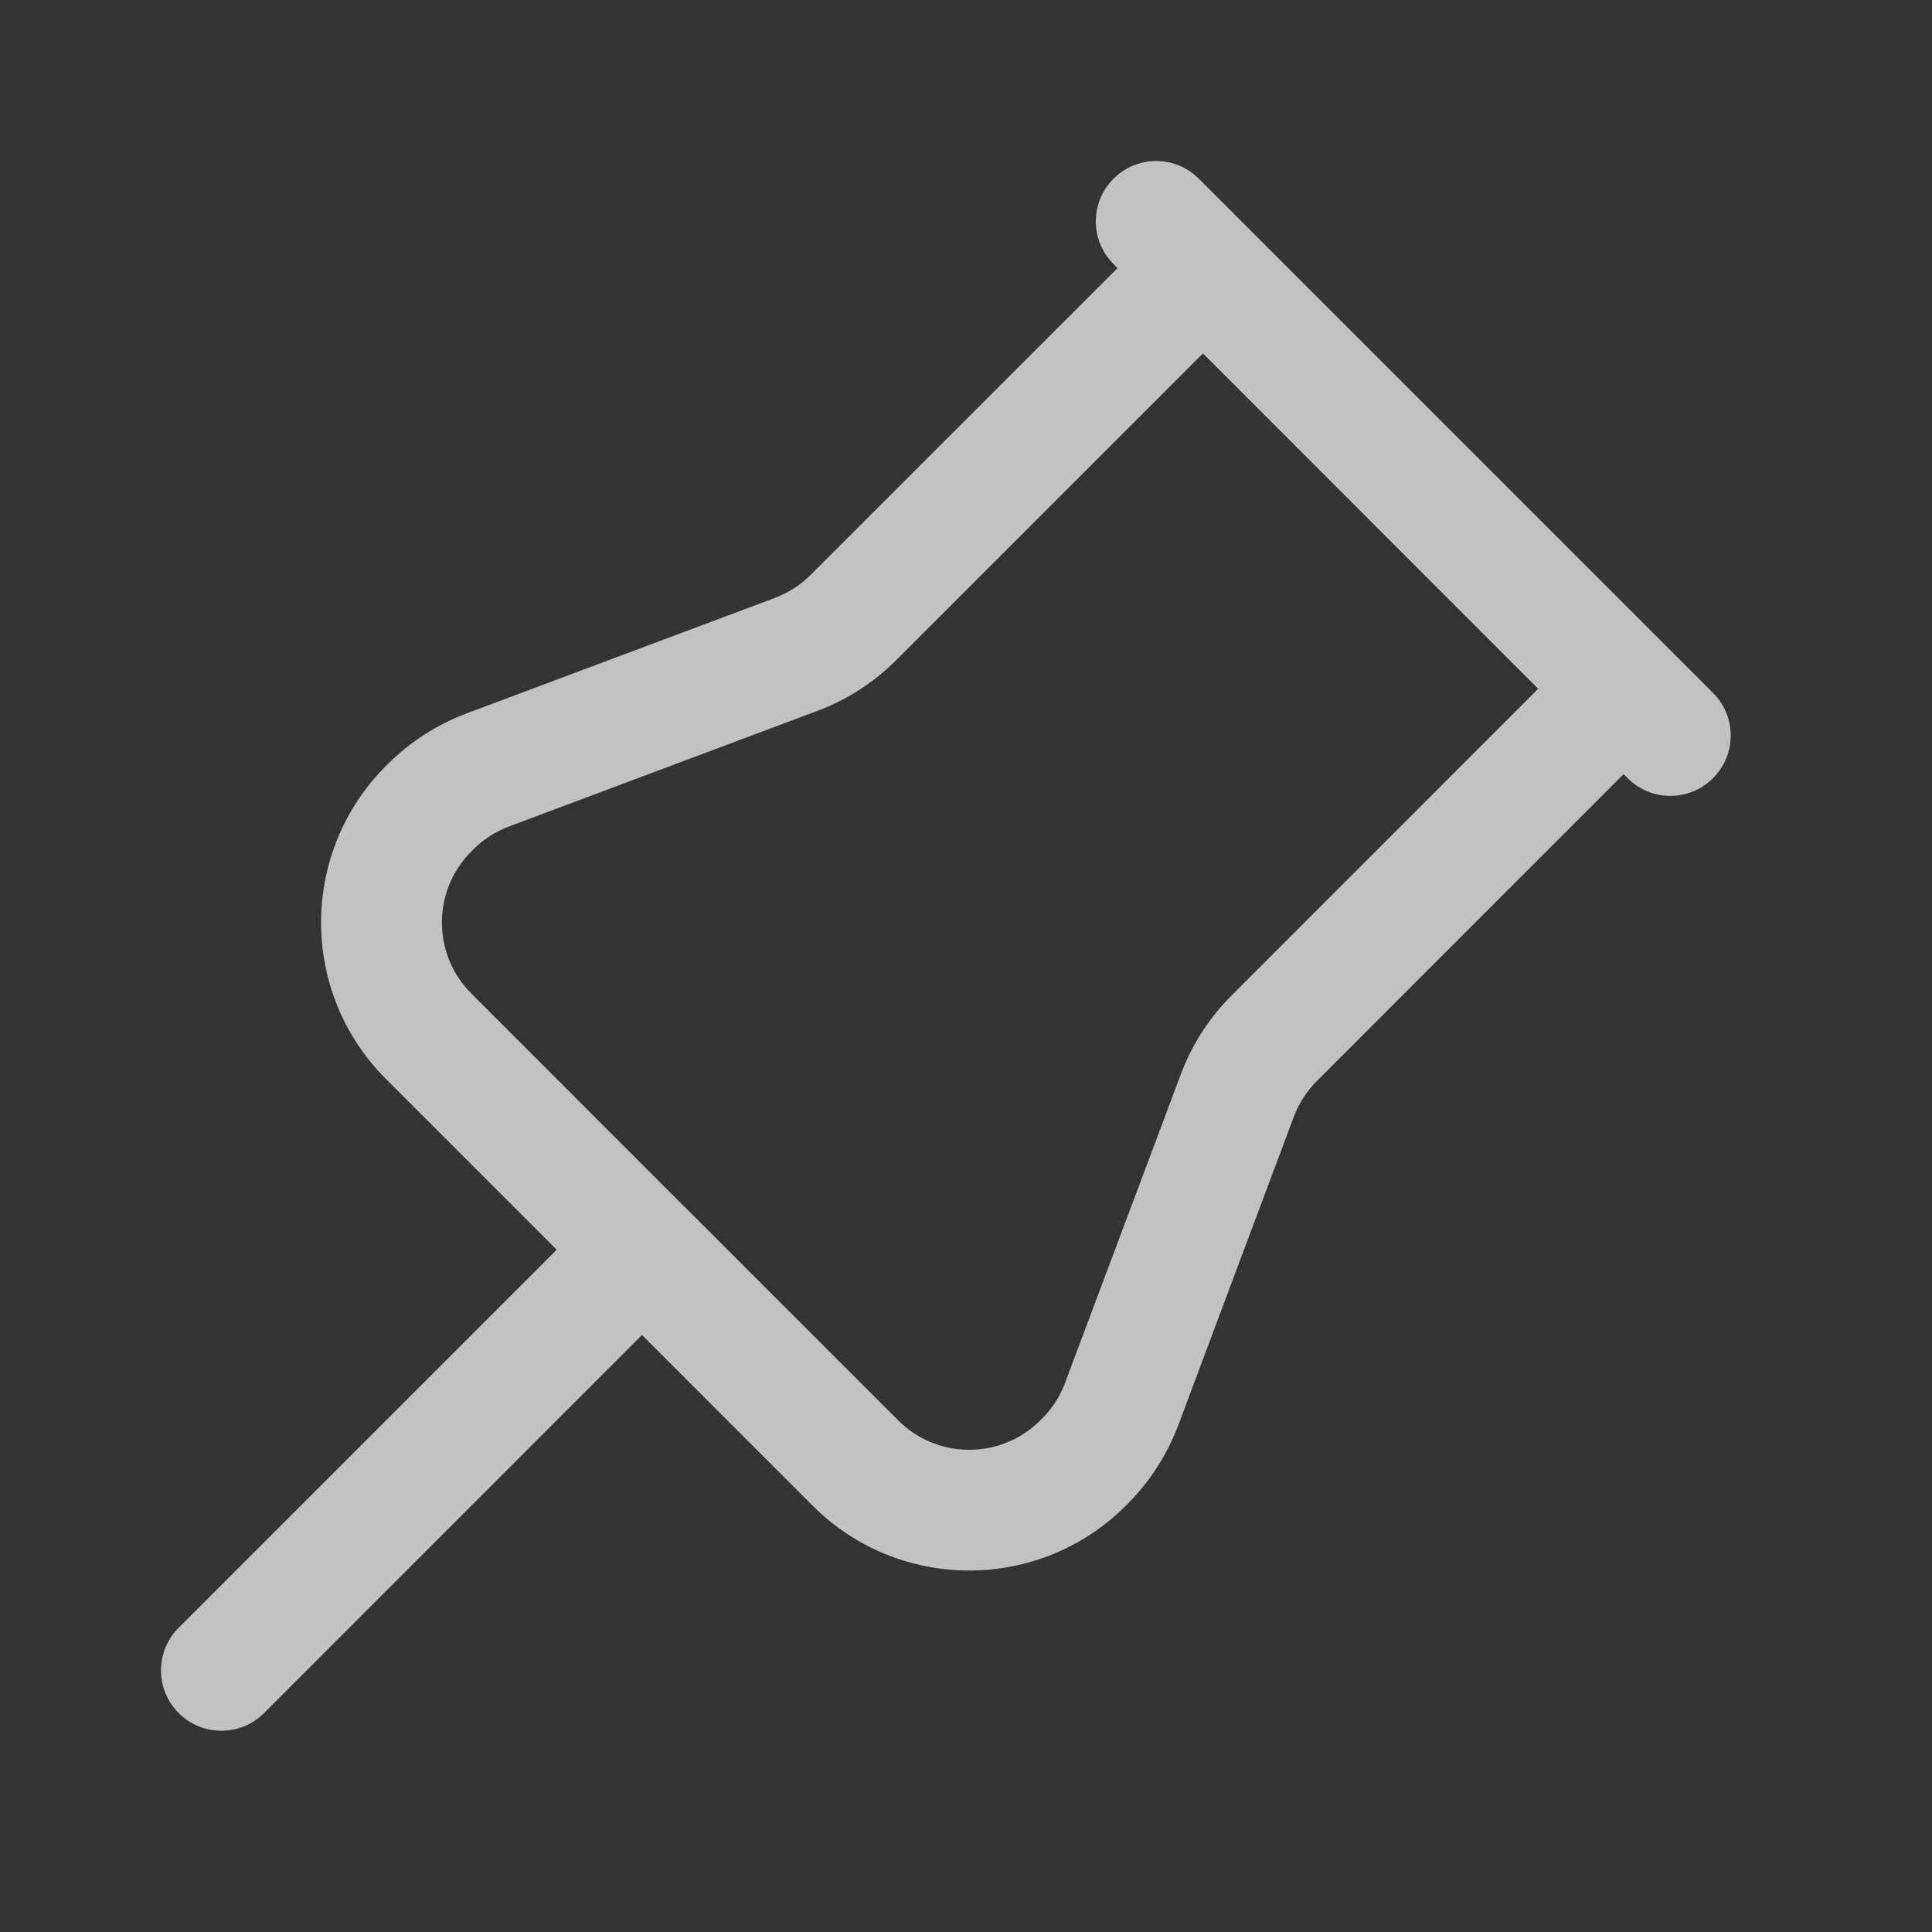 <svg width="14" height="14" viewBox="0 0 14 14" fill="none" xmlns="http://www.w3.org/2000/svg">
<rect x="0" y="0" width="14" height="14" fill="#333333" stroke="none"/>
<path fill-rule="evenodd" clip-rule="evenodd" d="M8.687 1.295C8.517 1.124 8.24 1.124 8.069 1.295C7.898 1.466 7.898 1.743 8.069 1.913L8.098 1.943L5.876 4.164C5.803 4.238 5.714 4.295 5.617 4.332L3.38 5.17C3.166 5.251 2.971 5.376 2.809 5.538L2.797 5.55C2.17 6.177 2.17 7.193 2.797 7.819L4.034 9.056L1.295 11.795C1.124 11.966 1.124 12.243 1.295 12.414C1.466 12.584 1.743 12.584 1.913 12.414L4.652 9.674L5.889 10.911C6.515 11.537 7.531 11.537 8.158 10.911L8.17 10.899C8.332 10.737 8.457 10.542 8.538 10.328L9.376 8.091C9.413 7.994 9.47 7.905 9.544 7.832L11.765 5.61L11.795 5.639C11.965 5.81 12.242 5.81 12.413 5.639C12.584 5.468 12.584 5.191 12.413 5.021L8.687 1.295ZM11.146 4.991L8.717 2.561L6.495 4.783C6.333 4.945 6.139 5.07 5.924 5.151L3.688 5.989C3.59 6.026 3.502 6.083 3.428 6.157L3.416 6.169C3.131 6.454 3.131 6.916 3.416 7.2L4.957 8.742L4.962 8.746L4.967 8.751L6.508 10.292C6.792 10.577 7.254 10.577 7.539 10.292L7.551 10.28C7.625 10.206 7.682 10.118 7.718 10.02L8.557 7.784C8.637 7.569 8.763 7.375 8.925 7.213L11.146 4.991Z" fill="white" fill-opacity="0.7"/>
</svg>
